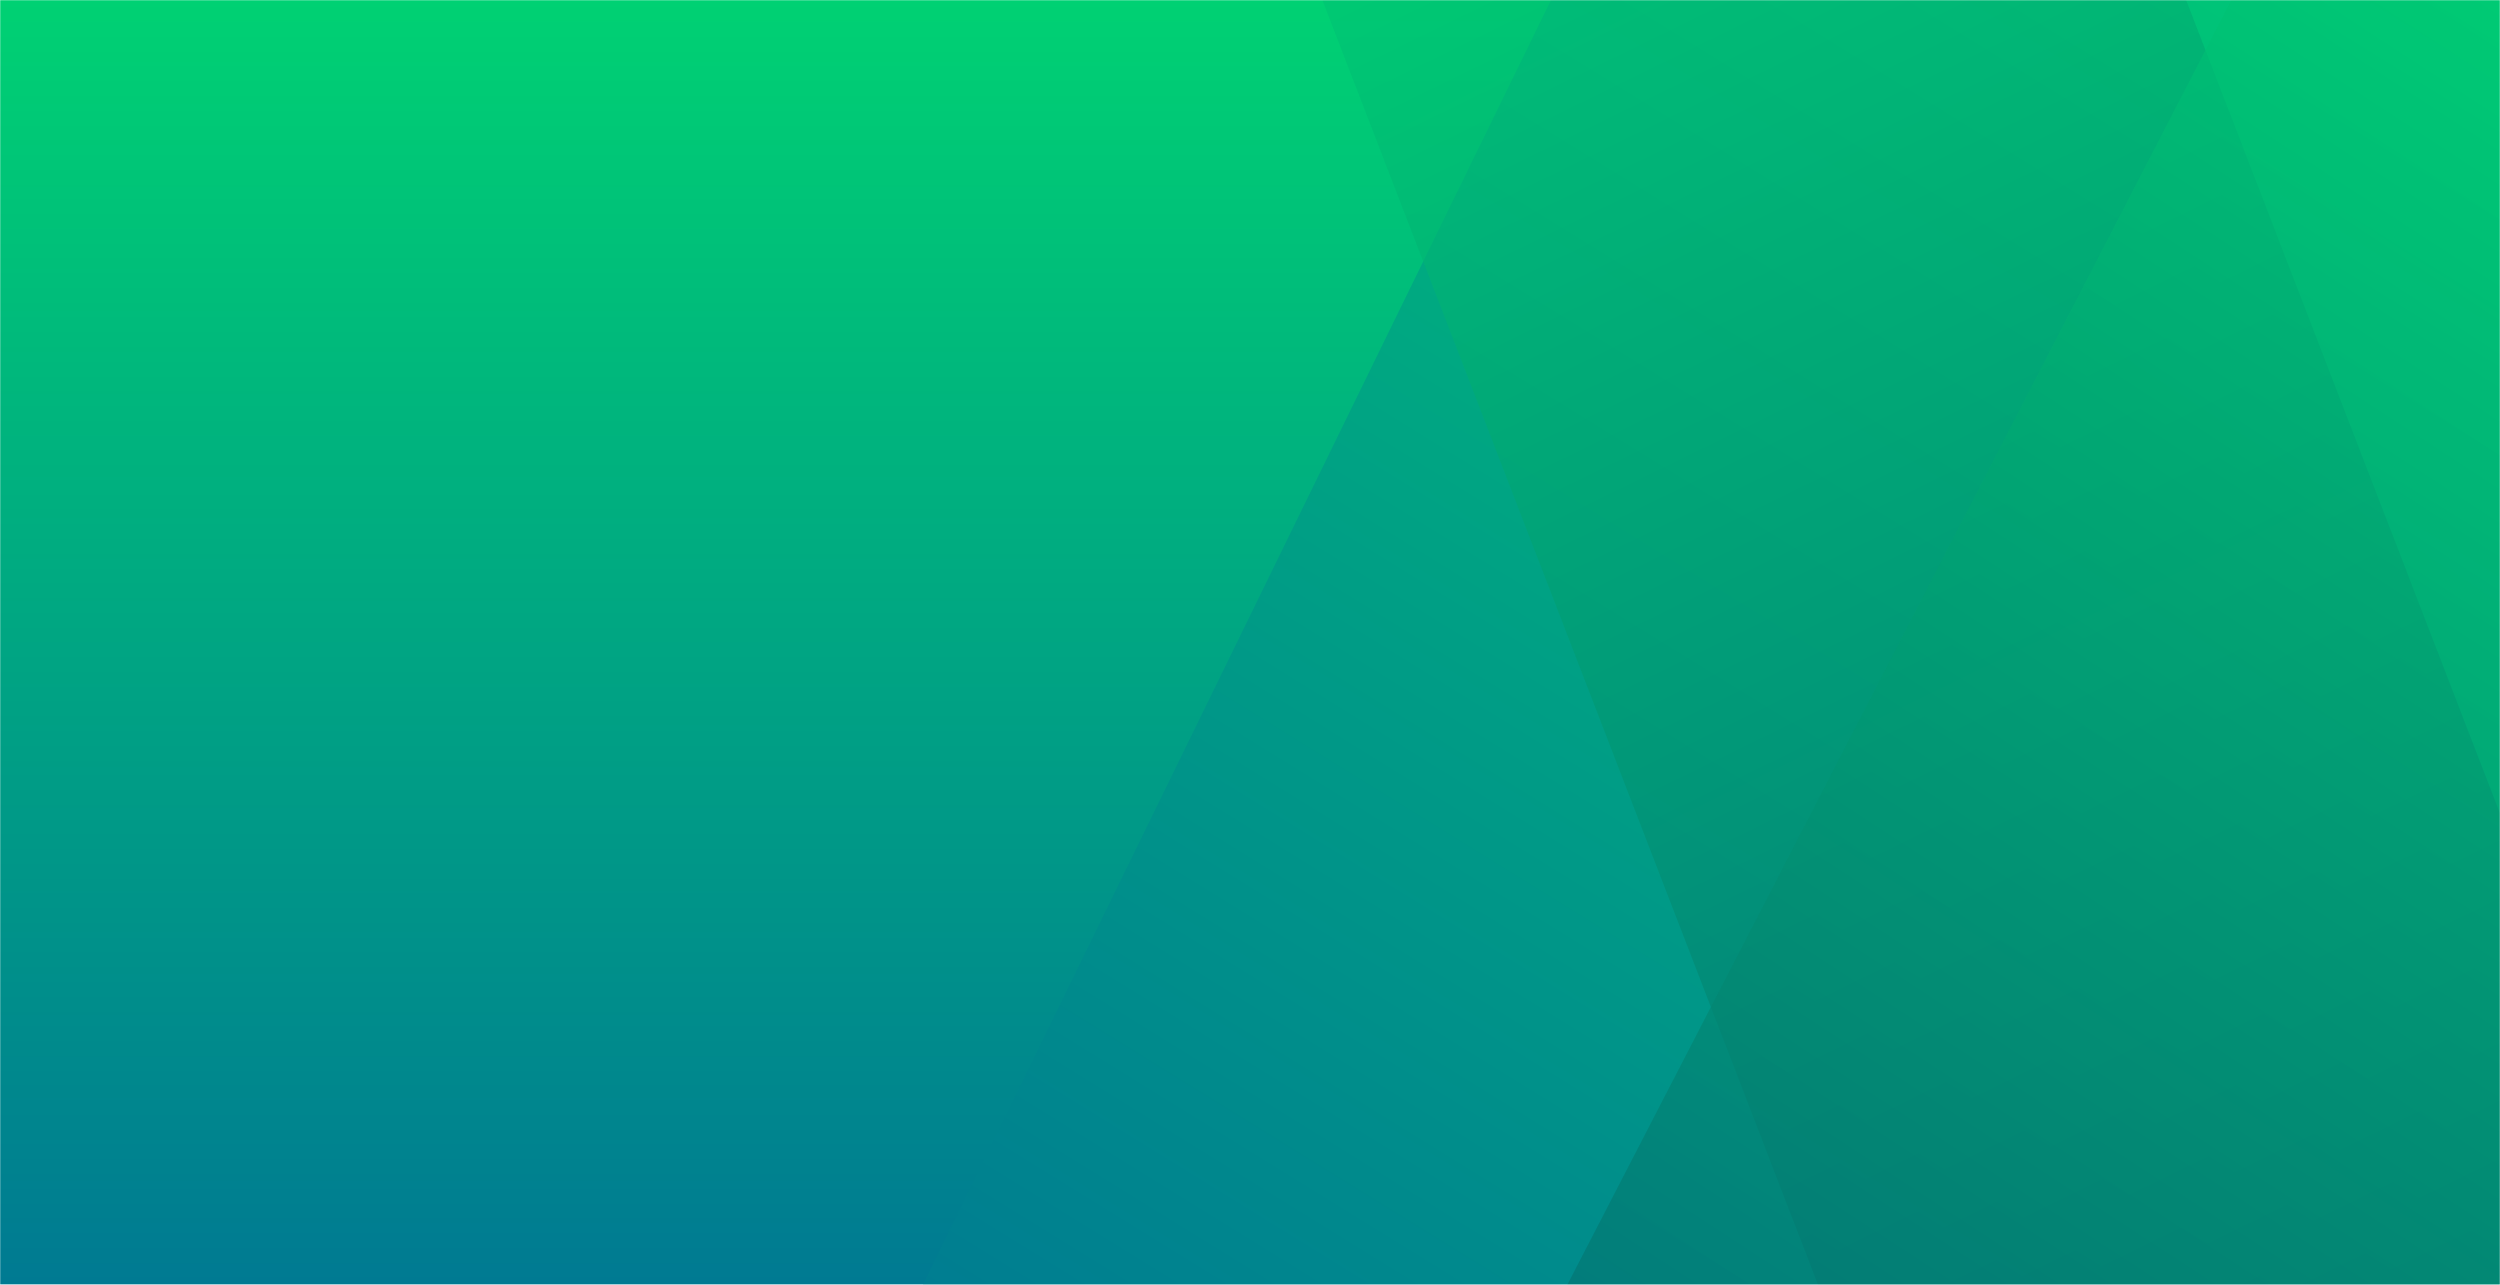 <svg width="1440" height="740" viewBox="0 0 1440 740" fill="none" xmlns="http://www.w3.org/2000/svg">
<mask id="mask0_1_65" style="mask-type:alpha" maskUnits="userSpaceOnUse" x="0" y="0" width="1440" height="740">
<rect width="1440" height="740" fill="url(#paint0_linear_1_65)"/>
</mask>
<g mask="url(#mask0_1_65)">
<rect width="1440" height="740" fill="url(#paint1_linear_1_65)"/>
<rect width="854.952" height="1258.89" transform="matrix(0.851 0.526 -0.439 0.898 1064.76 -350.553)" fill="url(#paint2_linear_1_65)"/>
<rect width="465.7" height="1130.91" transform="matrix(0.899 -0.439 0.36 0.933 715.532 -119.535)" fill="url(#paint3_linear_1_65)" fill-opacity="0.66"/>
<rect width="1233.7" height="614.723" transform="matrix(0.459 -0.888 0.837 0.547 795.478 947.606)" fill="url(#paint4_linear_1_65)" fill-opacity="0.66"/>
</g>
<defs>
<linearGradient id="paint0_linear_1_65" x1="720" y1="0" x2="720" y2="740" gradientUnits="userSpaceOnUse">
<stop stop-color="#00D173"/>
<stop offset="1" stop-color="#007A92"/>
</linearGradient>
<linearGradient id="paint1_linear_1_65" x1="720" y1="0" x2="720" y2="740" gradientUnits="userSpaceOnUse">
<stop stop-color="#00D173"/>
<stop offset="1" stop-color="#007A92"/>
</linearGradient>
<linearGradient id="paint2_linear_1_65" x1="427.476" y1="0" x2="427.476" y2="1258.89" gradientUnits="userSpaceOnUse">
<stop stop-color="#00D173"/>
<stop offset="1" stop-color="#007A92"/>
</linearGradient>
<linearGradient id="paint3_linear_1_65" x1="232.85" y1="0" x2="232.85" y2="1130.91" gradientUnits="userSpaceOnUse">
<stop stop-color="#00D173"/>
<stop offset="1" stop-color="#045F71"/>
</linearGradient>
<linearGradient id="paint4_linear_1_65" x1="1233.7" y1="307.43" x2="0" y2="307.983" gradientUnits="userSpaceOnUse">
<stop stop-color="#00D173"/>
<stop offset="1" stop-color="#045F71"/>
</linearGradient>
</defs>
</svg>
